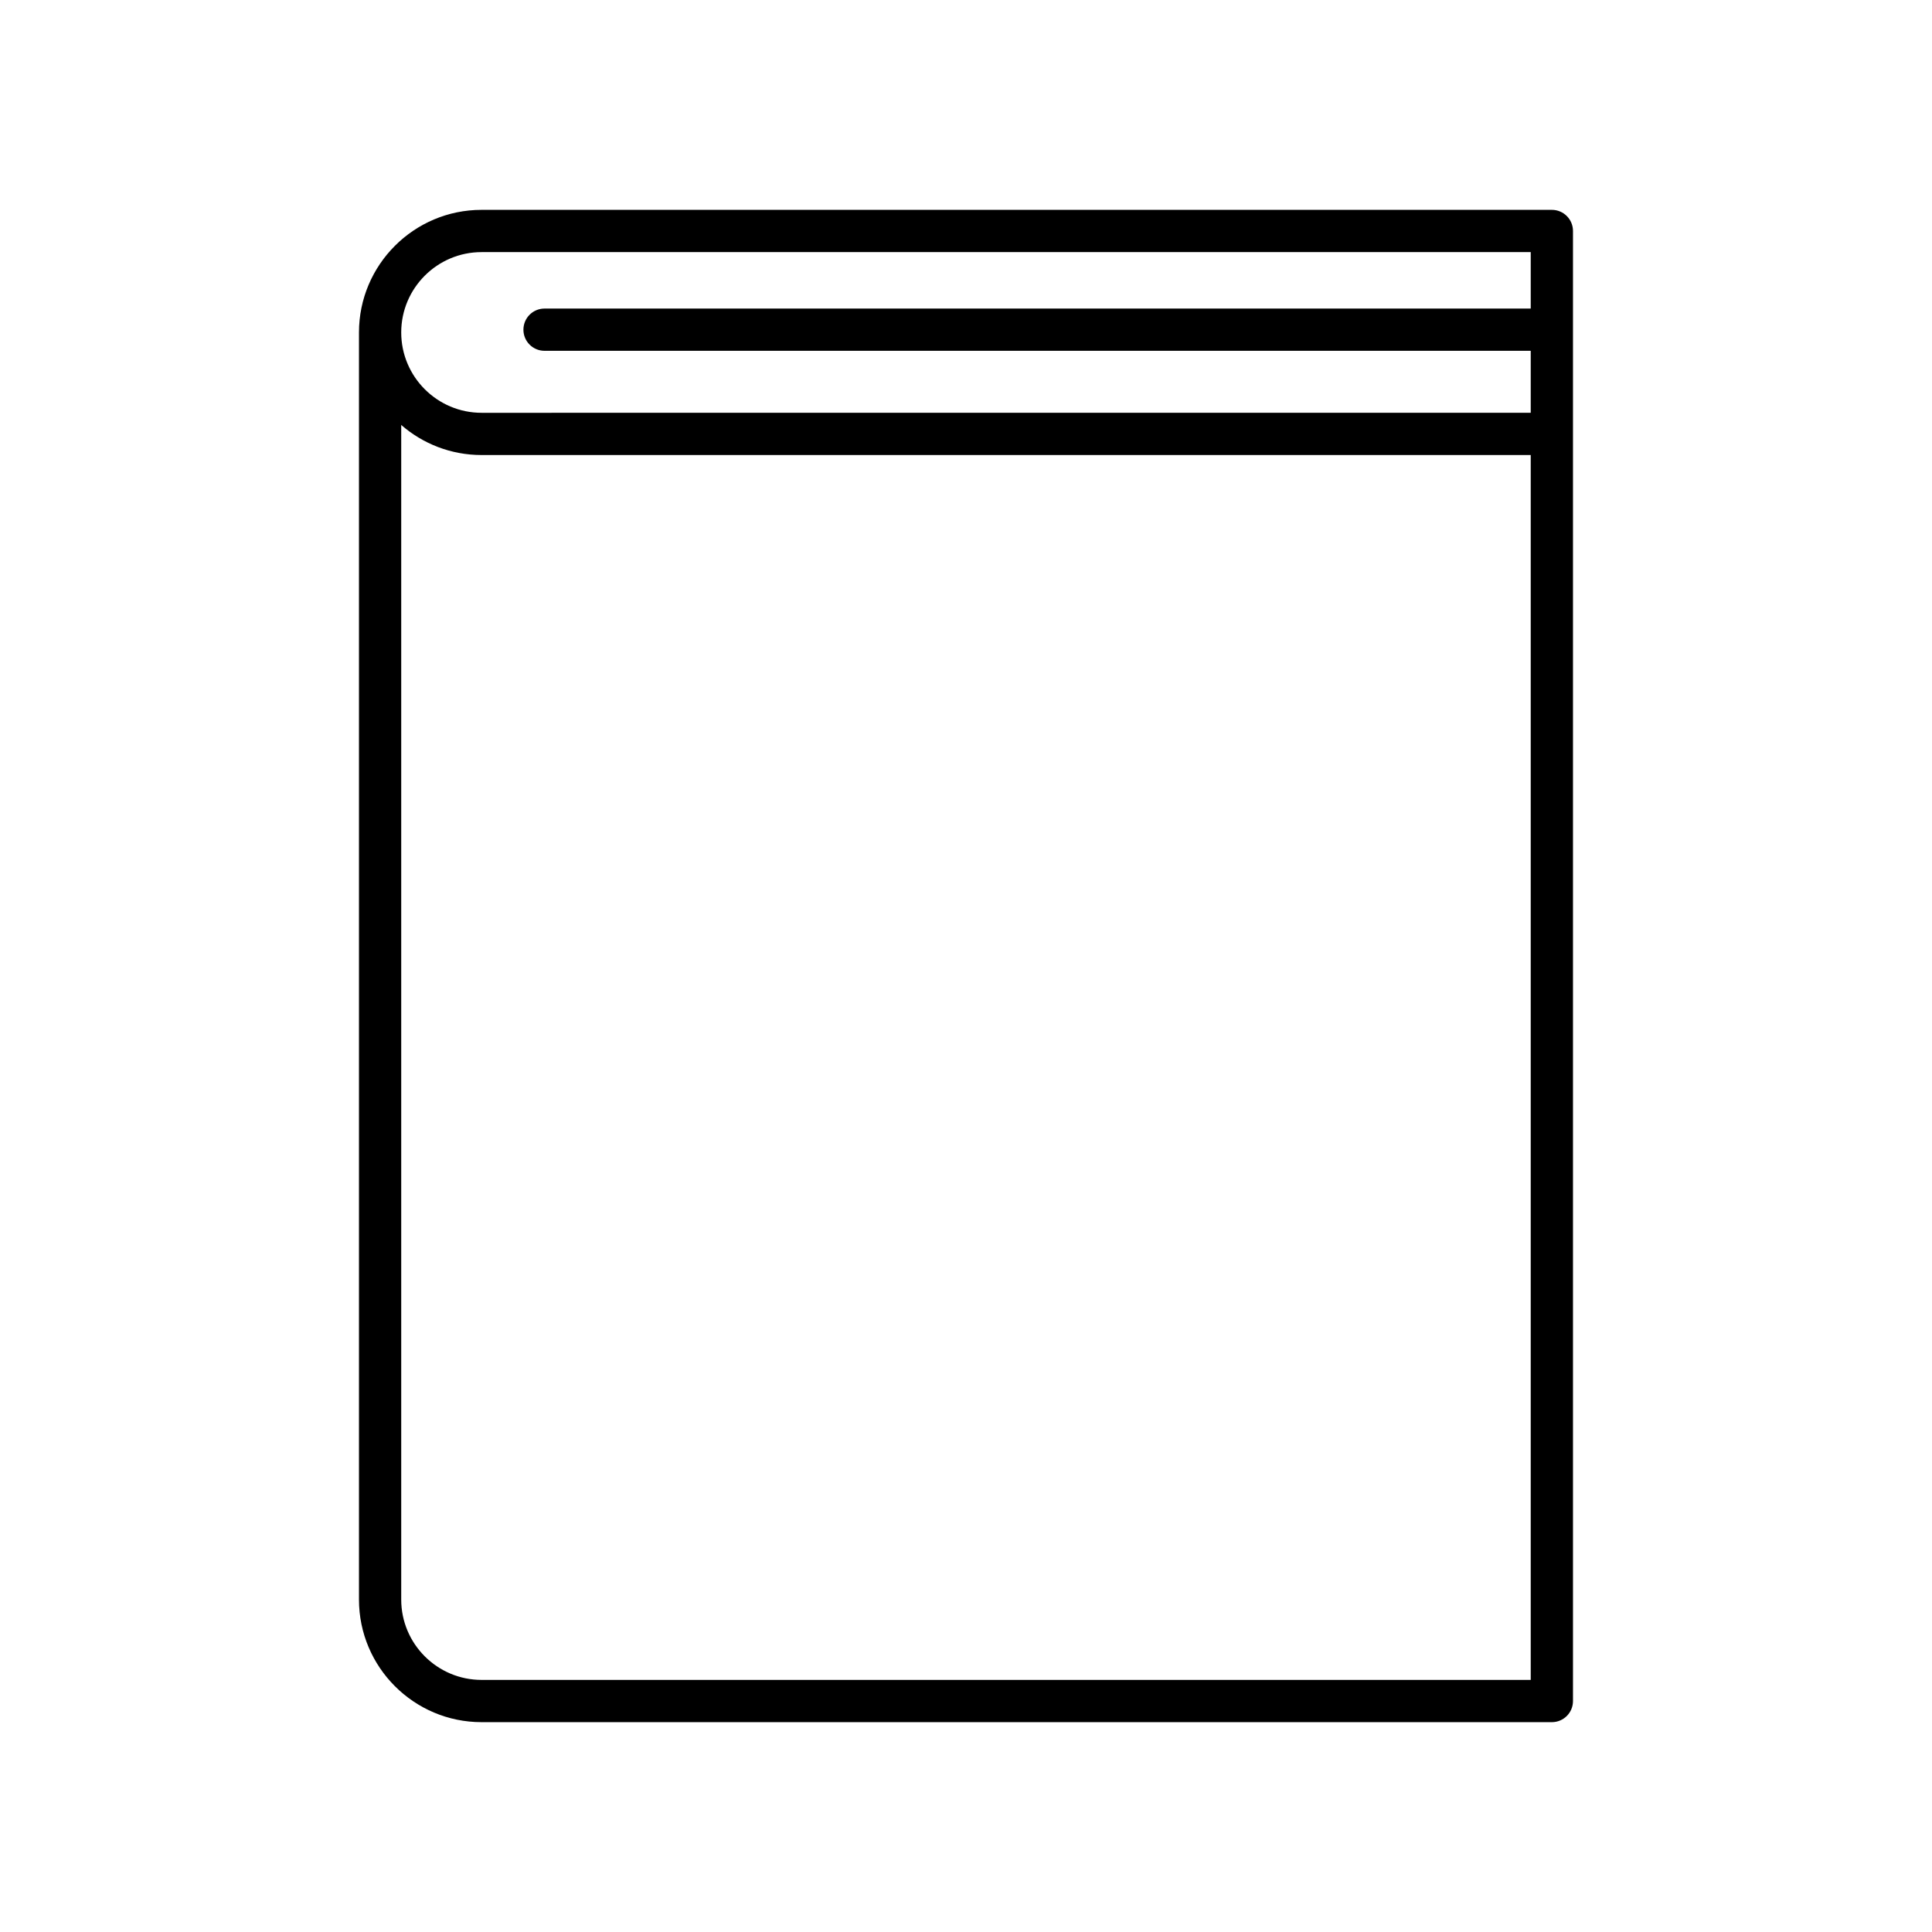 <?xml version="1.0" encoding="UTF-8"?>
<!-- Uploaded to: SVG Repo, www.svgrepo.com, Generator: SVG Repo Mixer Tools -->
<svg fill="#000000" width="800px" height="800px" version="1.1" viewBox="144 144 512 512" xmlns="http://www.w3.org/2000/svg">
 <path d="m271.62 600.39h283.64c3.094 0 5.598-2.504 5.598-5.598v-389.58c0-3.094-2.504-5.598-5.598-5.598h-283.64c-17.914 0-32.488 14.574-32.488 32.488v335.8c0 17.914 14.574 32.488 32.488 32.488zm0-389.58h278.04v14.961h-261.35c-3.094 0-5.598 2.504-5.598 5.598s2.504 5.598 5.598 5.598h261.35v16.426l-278.04 0.004c-11.742 0-21.293-9.551-21.293-21.293 0-11.742 9.551-21.293 21.293-21.293zm-21.293 45.809c5.707 4.965 13.152 7.969 21.293 7.969h278.04v324.6l-278.04 0.004c-11.742 0-21.293-9.551-21.293-21.293z"/>
</svg>